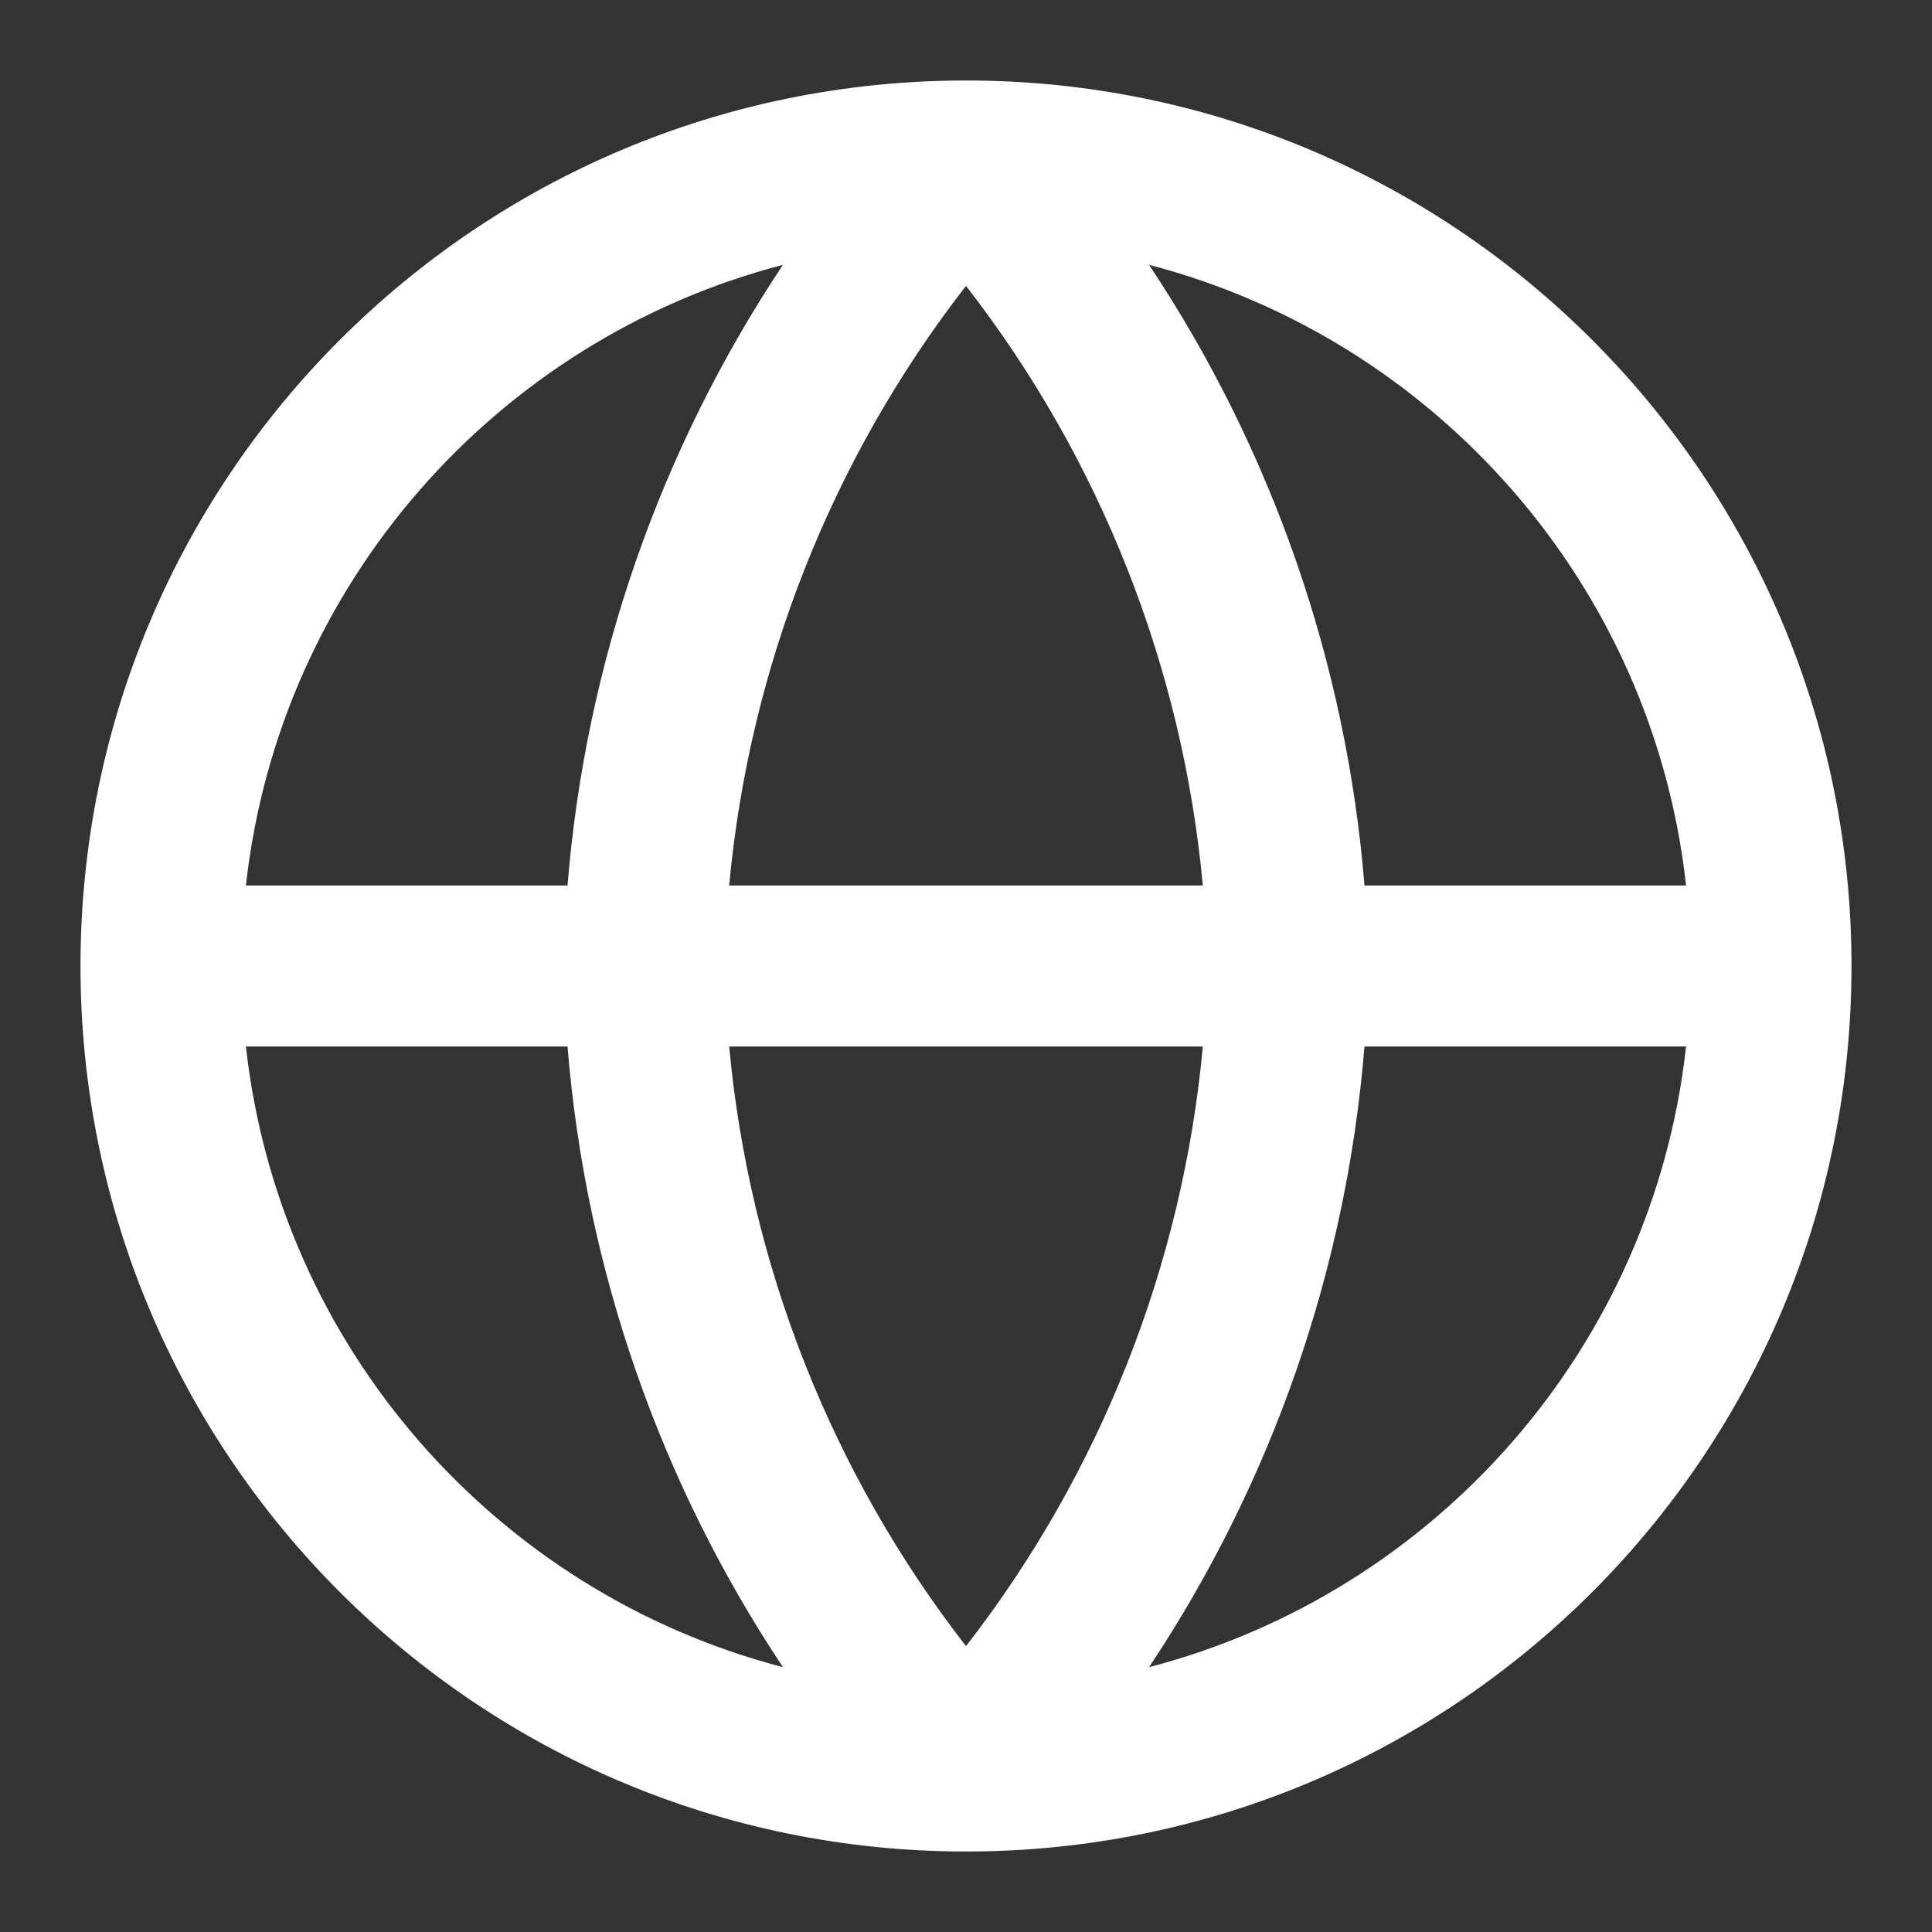 <svg xmlns="http://www.w3.org/2000/svg" xmlns:xlink="http://www.w3.org/1999/xlink" fill="none" version="1.1" width="24" height="24" viewBox="0 0 24 24"><rect x="0" y="0" width="24" height="24" fill="#333333" stroke="none"/><defs><clipPath id="master_svg0_319_02137"><rect x="0" y="0" width="24" height="24" rx="0"/></clipPath></defs><g clip-path="url(#master_svg0_319_02137)"><g><path d="M3.055,11C3.055,11,7.05,11,7.05,11C7.274,8.237,8.199,5.584,9.726,3.29C6.169,4.216,3.468,7.263,3.055,11C3.055,11,3.055,11,3.055,11ZM12,3.551C10.33,5.702,9.309,8.287,9.058,11C9.058,11,14.942,11,14.942,11C14.691,8.287,13.67,5.702,12,3.551C12,3.551,12,3.551,12,3.551ZM14.942,13C14.691,15.713,13.67,18.298,12,20.449C10.33,18.298,9.309,15.713,9.058,13C9.058,13,14.942,13,14.942,13C14.942,13,14.942,13,14.942,13ZM7.05,13C7.05,13,3.055,13,3.055,13C3.468,16.737,6.169,19.784,9.726,20.71C8.199,18.416,7.274,15.763,7.05,13C7.05,13,7.05,13,7.05,13ZM14.274,20.71C15.801,18.416,16.726,15.763,16.95,13C16.95,13,20.945,13,20.945,13C20.532,16.737,17.831,19.784,14.274,20.71C14.274,20.71,14.274,20.71,14.274,20.71ZM20.945,11C20.945,11,16.95,11,16.95,11C16.726,8.237,15.801,5.584,14.274,3.29C17.831,4.216,20.532,7.263,20.945,11C20.945,11,20.945,11,20.945,11ZM1,12C1,5.925,5.925,1,12,1C18.075,1,23,5.925,23,12C23,18.075,18.075,23,12,23C5.925,23,1,18.075,1,12C1,12,1,12,1,12Z" fill-rule="evenodd" fill="#FFFFFF" fill-opacity="1"/></g></g></svg>